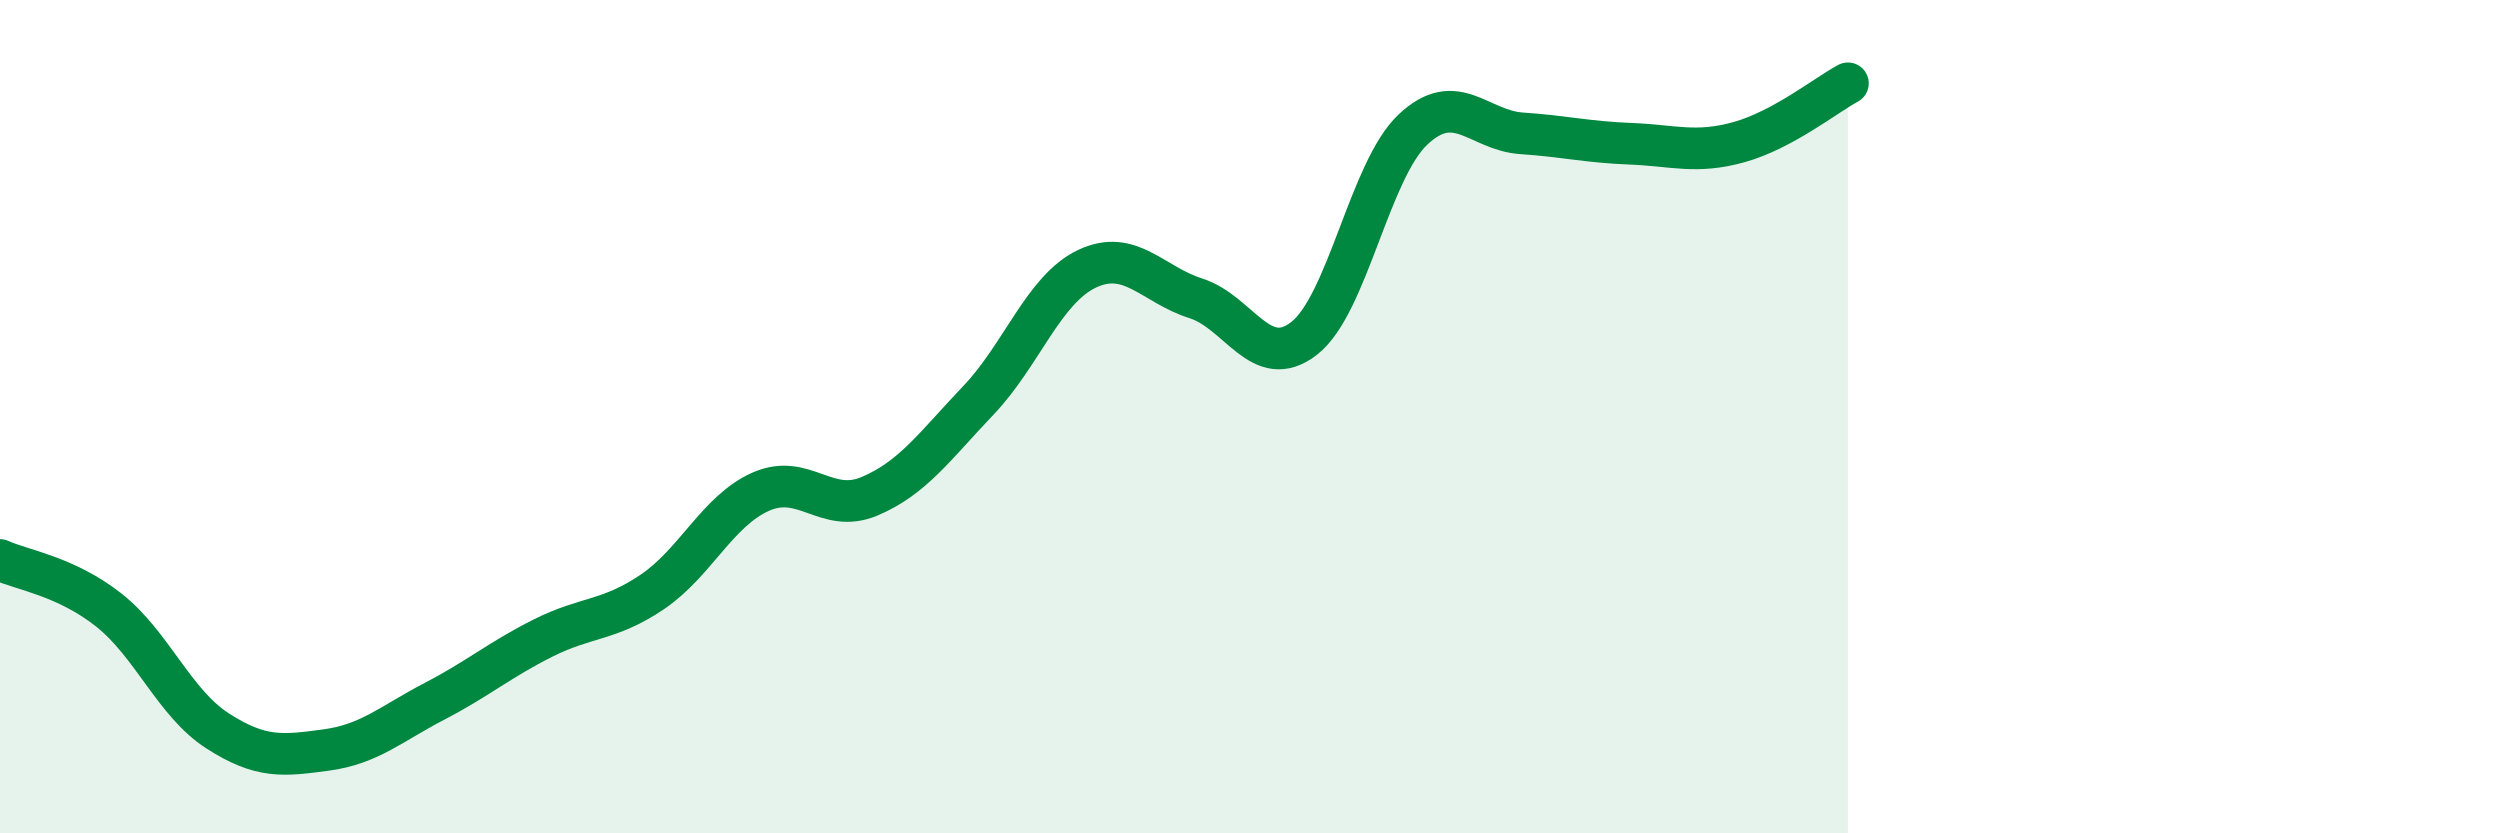 
    <svg width="60" height="20" viewBox="0 0 60 20" xmlns="http://www.w3.org/2000/svg">
      <path
        d="M 0,13.44 C 0.52,13.68 1.57,13.82 2.61,14.64 C 3.65,15.46 4.18,16.87 5.22,17.54 C 6.26,18.21 6.79,18.14 7.83,18 C 8.87,17.86 9.39,17.37 10.43,16.83 C 11.47,16.29 12,15.83 13.04,15.31 C 14.08,14.79 14.61,14.91 15.65,14.21 C 16.69,13.51 17.22,12.26 18.26,11.8 C 19.3,11.34 19.83,12.35 20.87,11.91 C 21.91,11.47 22.44,10.7 23.48,9.61 C 24.52,8.52 25.05,6.94 26.09,6.45 C 27.13,5.96 27.66,6.83 28.7,7.16 C 29.74,7.49 30.26,8.93 31.3,8.12 C 32.34,7.31 32.87,4.09 33.91,3.11 C 34.95,2.13 35.48,3.13 36.52,3.2 C 37.56,3.27 38.09,3.41 39.13,3.45 C 40.17,3.49 40.7,3.7 41.74,3.41 C 42.78,3.12 43.83,2.28 44.35,2L44.35 20L0 20Z"
        fill="#008740"
        opacity="0.1"
        stroke-linecap="round"
        stroke-linejoin="round"
      />
      <path
        d="M 0,13.44 C 0.52,13.68 1.57,13.82 2.61,14.64 C 3.65,15.46 4.18,16.87 5.22,17.54 C 6.26,18.21 6.79,18.14 7.83,18 C 8.87,17.86 9.39,17.37 10.43,16.83 C 11.47,16.29 12,15.83 13.04,15.31 C 14.08,14.79 14.61,14.91 15.65,14.21 C 16.69,13.51 17.22,12.26 18.26,11.8 C 19.3,11.34 19.83,12.35 20.87,11.91 C 21.91,11.47 22.44,10.7 23.48,9.61 C 24.52,8.52 25.05,6.94 26.09,6.45 C 27.13,5.96 27.66,6.83 28.7,7.16 C 29.74,7.49 30.26,8.93 31.3,8.12 C 32.34,7.31 32.87,4.09 33.91,3.11 C 34.95,2.13 35.48,3.13 36.52,3.2 C 37.56,3.27 38.09,3.41 39.13,3.45 C 40.17,3.49 40.7,3.7 41.74,3.41 C 42.78,3.12 43.83,2.28 44.35,2"
        stroke="#008740"
        stroke-width="1"
        fill="none"
        stroke-linecap="round"
        stroke-linejoin="round"
      />
    </svg>
  